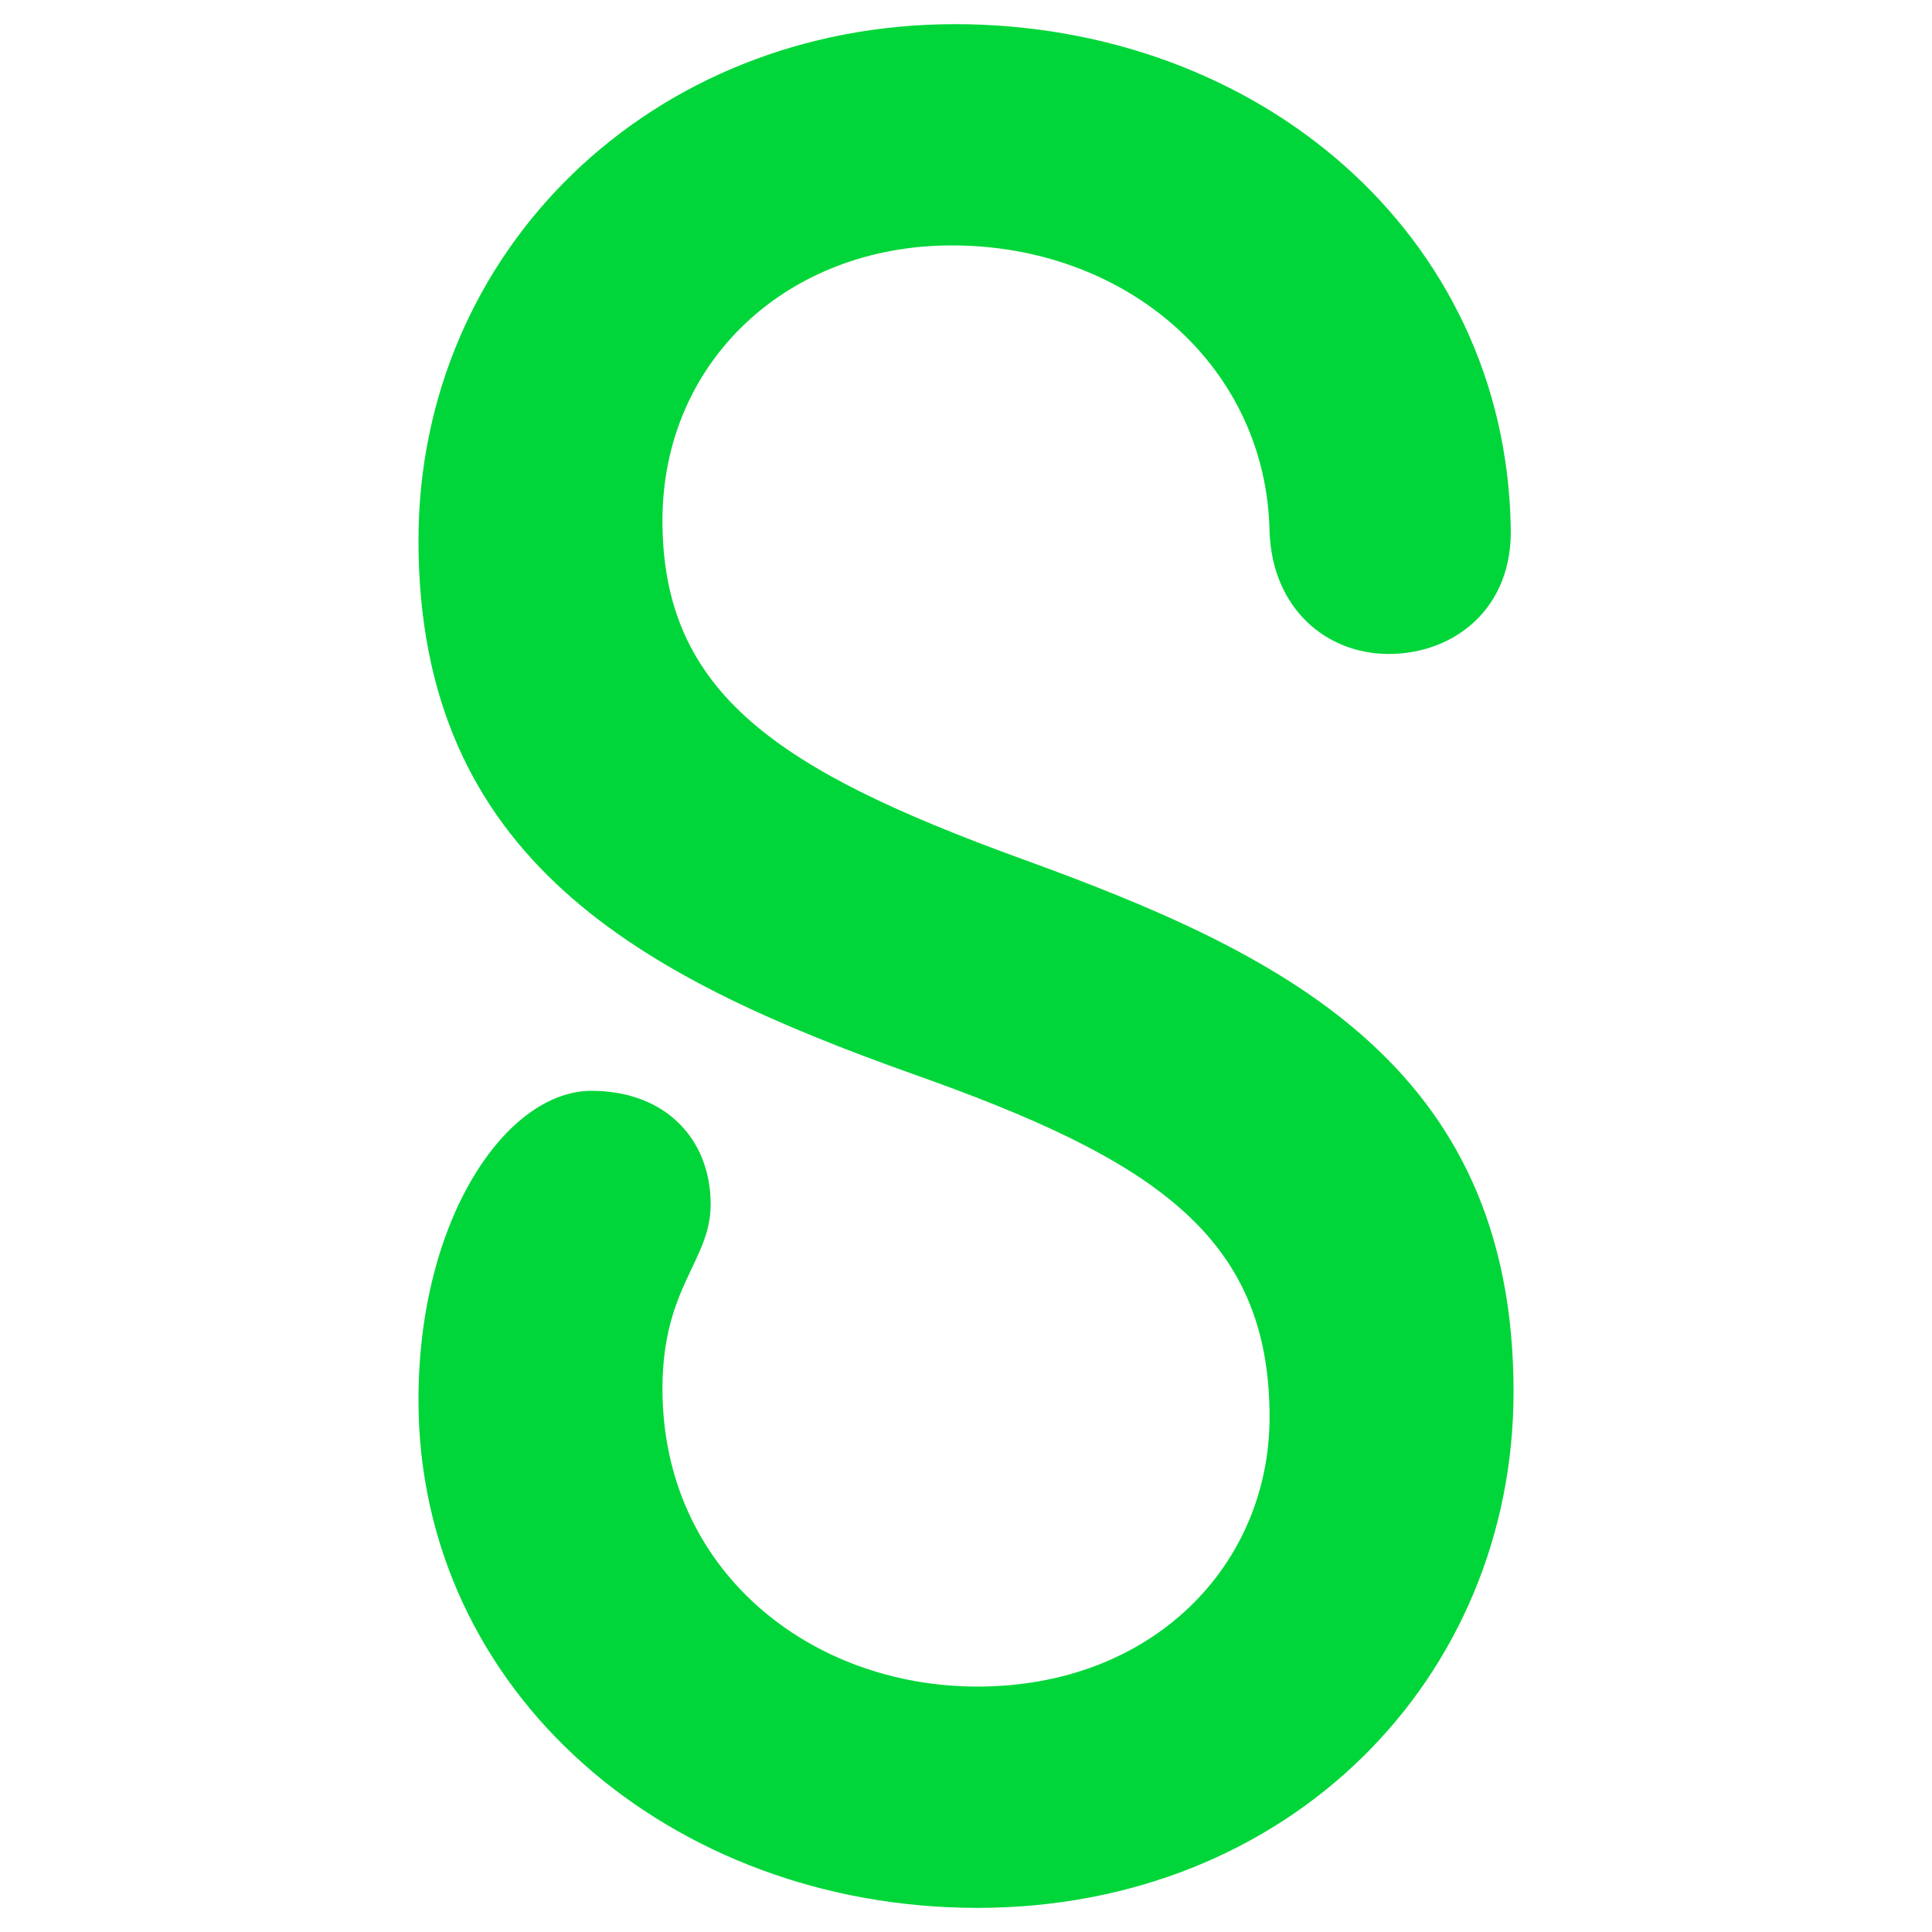 <svg fill="none" height="80" viewBox="0 0 80 80" width="80" xmlns="http://www.w3.org/2000/svg"><path d="m39.529 1c12.57 0 22.79 8.693 23.026 20.792.118 3.406-2.349 5.287-5.051 5.287-2.585 0-4.816-1.878-4.934-5.051-.118-6.815-5.873-11.866-13.158-11.866-6.815 0-11.981 4.816-11.981 11.395 0 7.165 4.816 10.338 14.801 13.98 10.689 3.877 20.441 8.457 20.441 22.084 0 11.866-9.281 21.38-22.202 21.38-12.687 0-23.143-8.928-23.143-21.027 0-7.518 3.642-12.805 7.165-12.805 3.055 0 4.934 1.996 4.934 4.698 0 2.349-1.996 3.406-1.996 7.636 0 7.518 6.108 12.334 13.04 12.334 7.283 0 12.099-5.051 12.099-11.16 0-7.518-4.816-10.689-14.801-14.215-11.16-3.989-20.441-8.808-20.441-22.081 0-11.981 9.632-21.38 22.202-21.38z" fill="#00d639"/></svg>